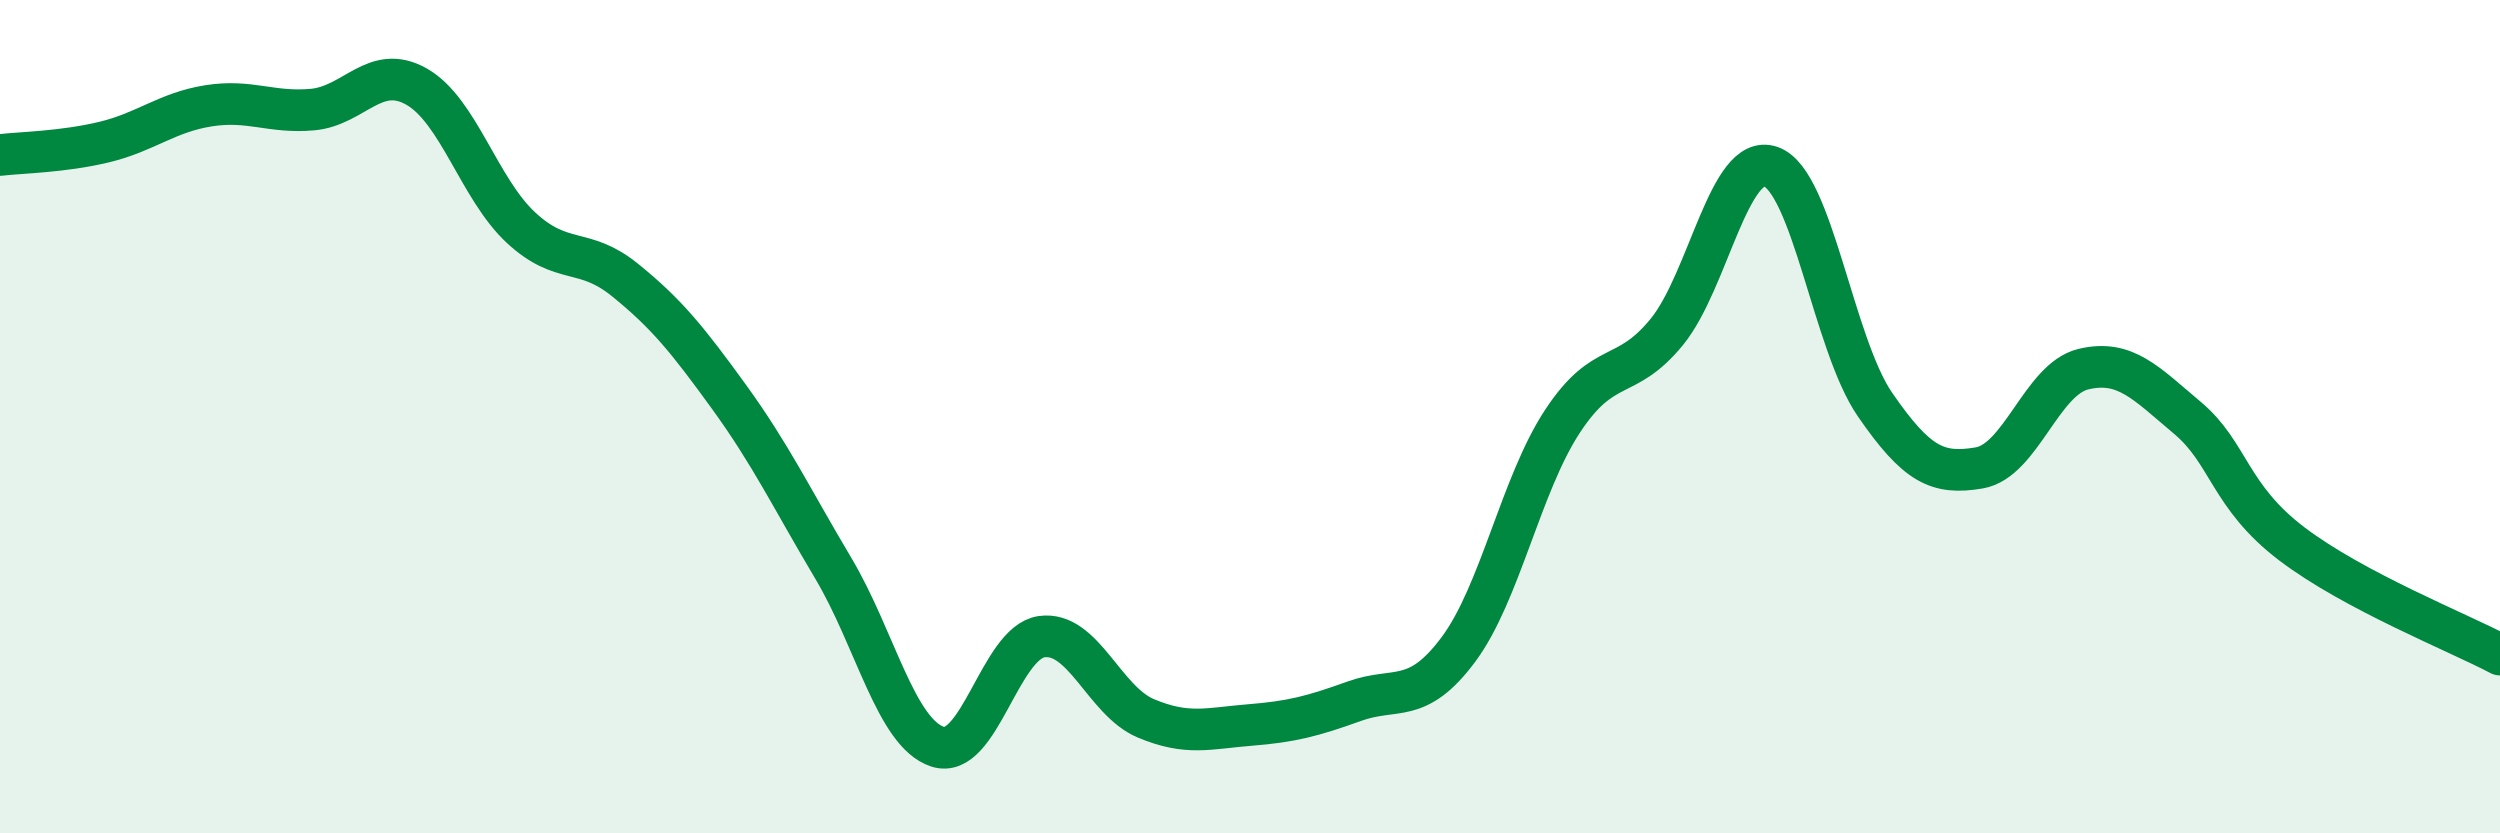 
    <svg width="60" height="20" viewBox="0 0 60 20" xmlns="http://www.w3.org/2000/svg">
      <path
        d="M 0,3.72 C 0.5,3.66 1.5,3.65 2.5,3.41 C 3.5,3.17 4,2.7 5,2.54 C 6,2.38 6.5,2.72 7.5,2.63 C 8.5,2.54 9,1.51 10,2.08 C 11,2.65 11.5,4.53 12.5,5.46 C 13.5,6.39 14,5.91 15,6.72 C 16,7.53 16.5,8.15 17.5,9.53 C 18.5,10.91 19,11.96 20,13.64 C 21,15.32 21.5,17.59 22.5,17.92 C 23.5,18.25 24,15.42 25,15.28 C 26,15.14 26.5,16.82 27.5,17.24 C 28.5,17.66 29,17.48 30,17.4 C 31,17.32 31.5,17.19 32.5,16.83 C 33.5,16.47 34,16.93 35,15.59 C 36,14.25 36.5,11.63 37.5,10.11 C 38.5,8.59 39,9.19 40,7.97 C 41,6.75 41.5,3.65 42.5,4 C 43.5,4.35 44,8.26 45,9.71 C 46,11.16 46.5,11.4 47.5,11.23 C 48.5,11.06 49,9.1 50,8.86 C 51,8.62 51.5,9.19 52.5,10.03 C 53.5,10.87 53.5,11.91 55,13.05 C 56.5,14.19 59,15.18 60,15.71L60 20L0 20Z"
        fill="#008740"
        opacity="0.1"
        stroke-linecap="round"
        stroke-linejoin="round"
      />
      <path
        d="M 0,3.72 C 0.5,3.66 1.5,3.65 2.5,3.41 C 3.5,3.17 4,2.7 5,2.54 C 6,2.38 6.5,2.72 7.5,2.63 C 8.5,2.54 9,1.51 10,2.08 C 11,2.65 11.5,4.53 12.5,5.46 C 13.5,6.39 14,5.91 15,6.72 C 16,7.53 16.5,8.15 17.5,9.53 C 18.5,10.91 19,11.96 20,13.64 C 21,15.32 21.5,17.59 22.5,17.92 C 23.5,18.25 24,15.42 25,15.28 C 26,15.14 26.5,16.82 27.5,17.24 C 28.5,17.66 29,17.48 30,17.4 C 31,17.32 31.5,17.19 32.5,16.83 C 33.5,16.47 34,16.93 35,15.59 C 36,14.25 36.5,11.63 37.5,10.11 C 38.5,8.59 39,9.19 40,7.97 C 41,6.75 41.5,3.65 42.5,4 C 43.5,4.35 44,8.26 45,9.71 C 46,11.16 46.5,11.4 47.5,11.23 C 48.5,11.06 49,9.1 50,8.86 C 51,8.62 51.5,9.19 52.5,10.03 C 53.5,10.87 53.5,11.91 55,13.05 C 56.5,14.19 59,15.18 60,15.71"
        stroke="#008740"
        stroke-width="1"
        fill="none"
        stroke-linecap="round"
        stroke-linejoin="round"
      />
    </svg>
  